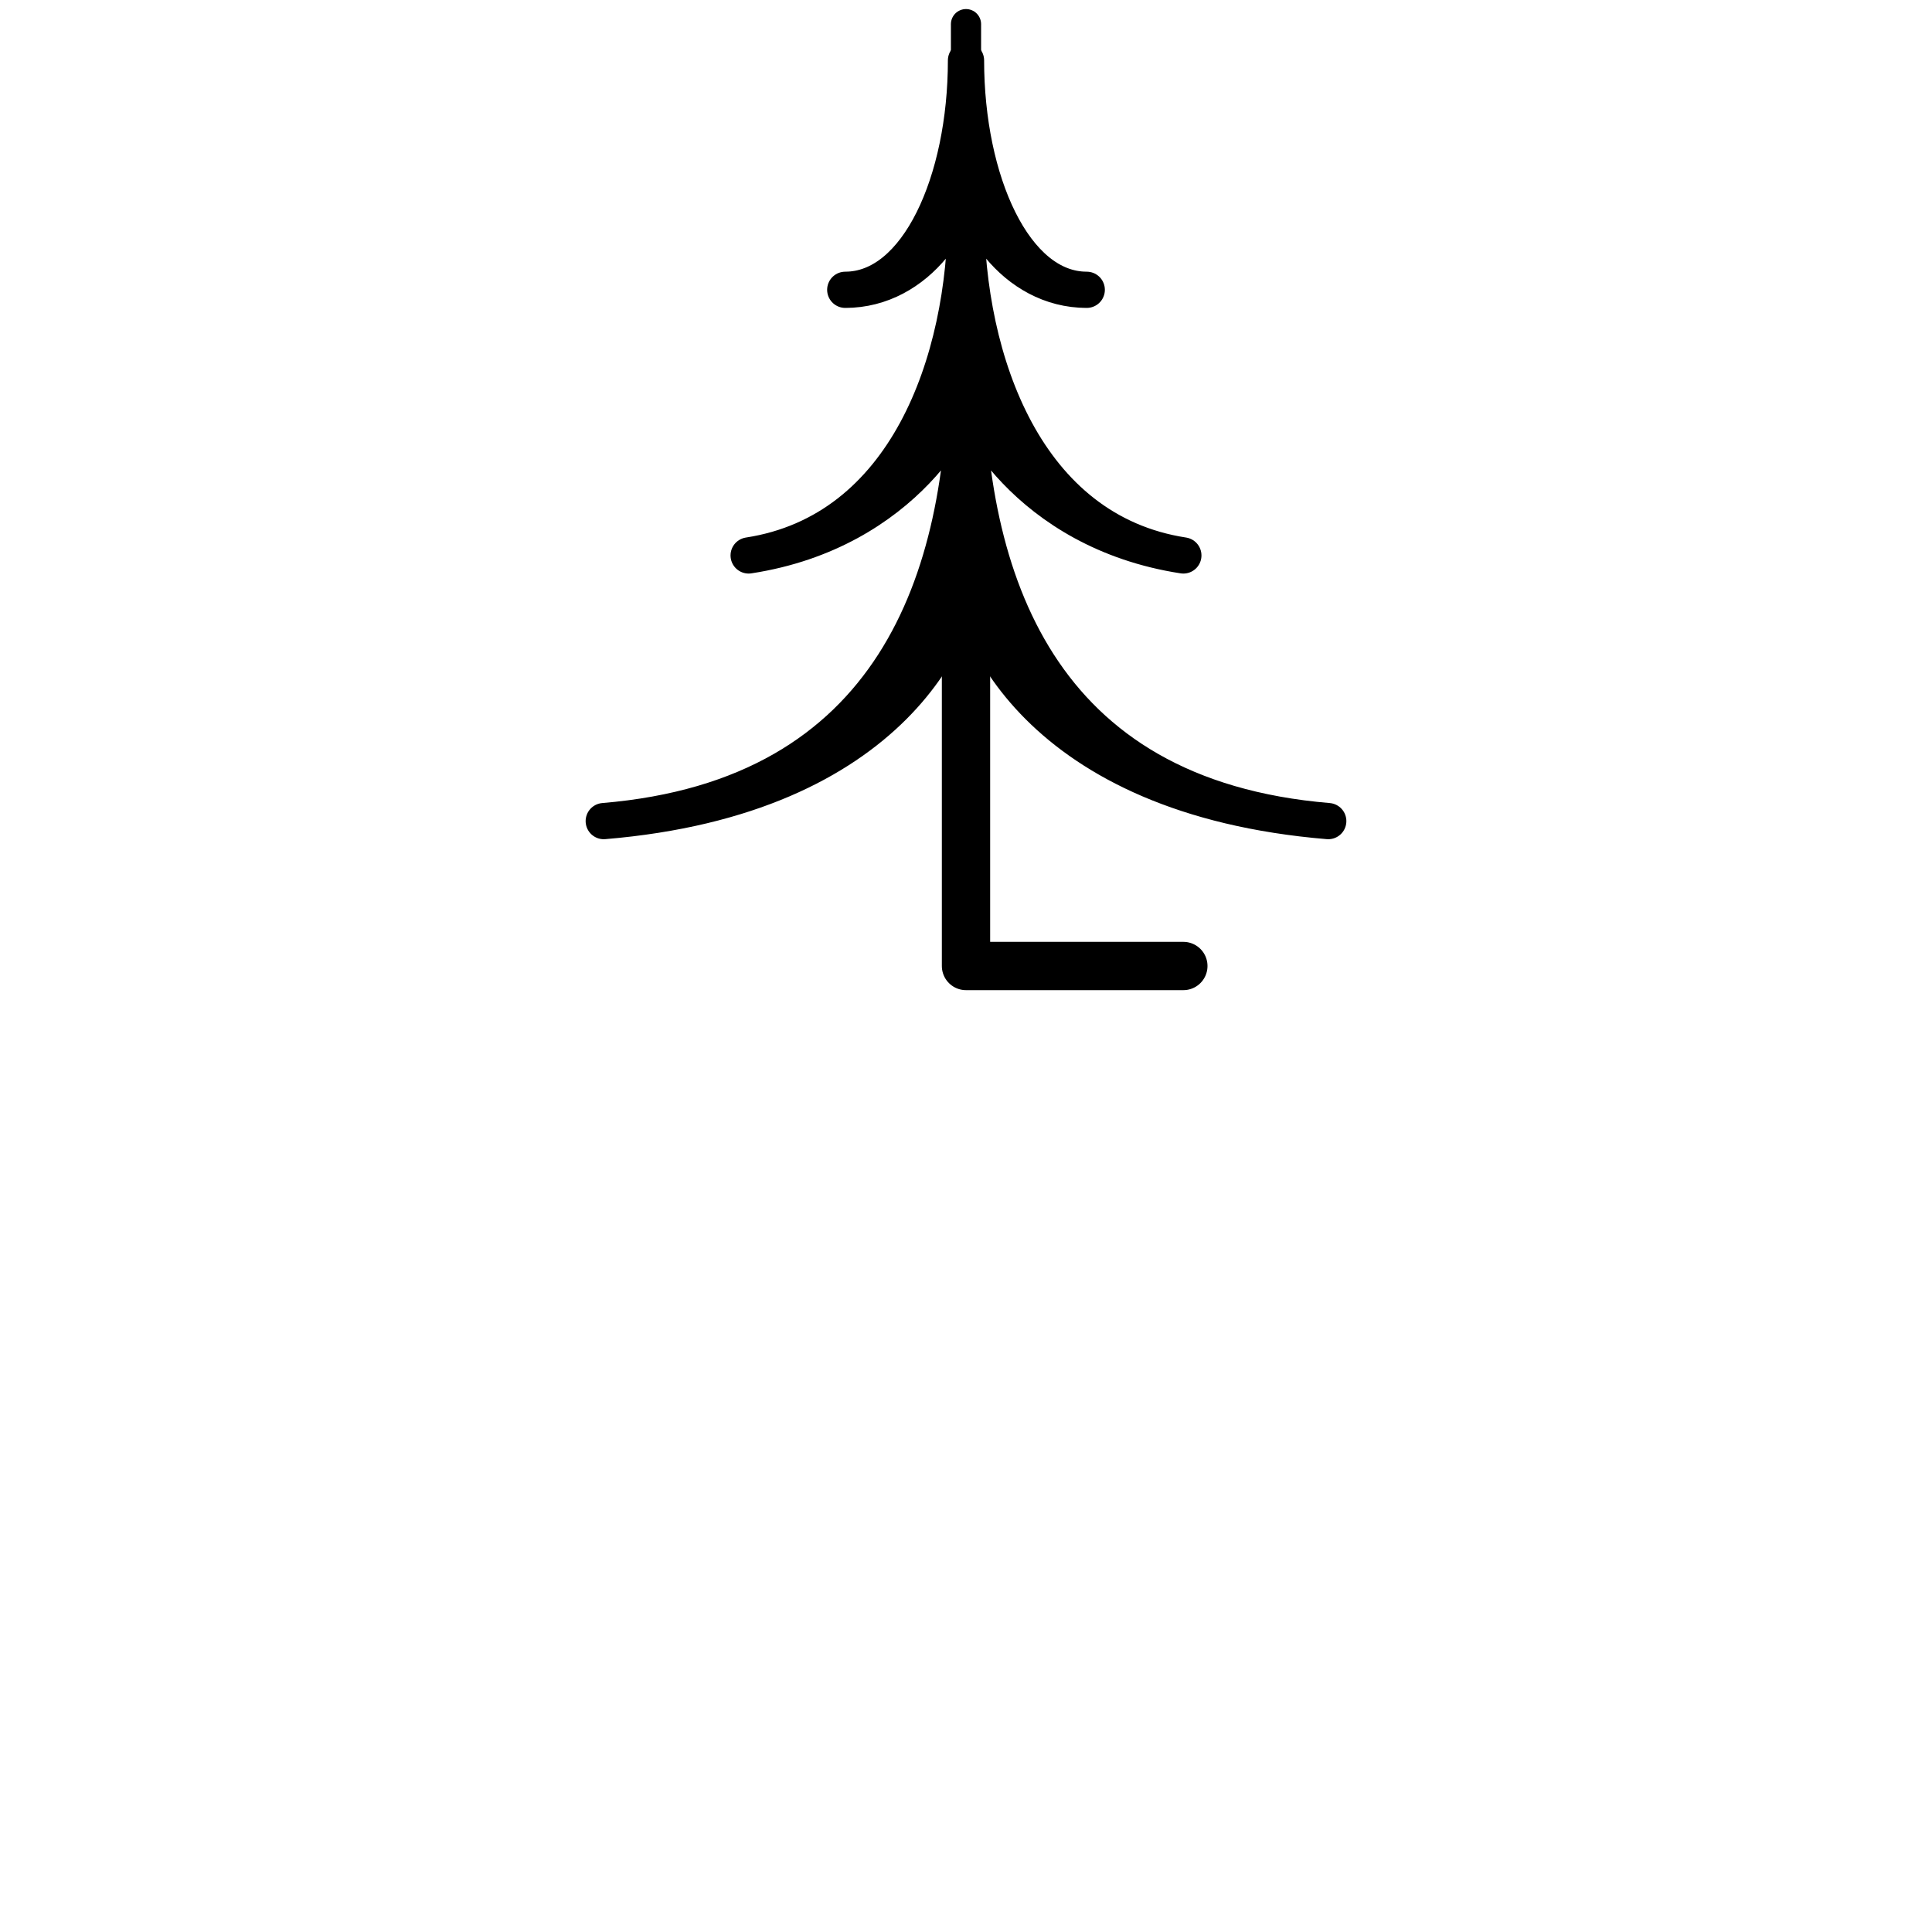 <svg xmlns="http://www.w3.org/2000/svg" width="800" height="800">
<g fill="none"
   transform="matrix(1,0,0,-1,400,400)"
   stroke-width="10"
   stroke-linejoin="round"
   stroke-linecap="round">

<!--              -->
<!-- SIGNATUR L10 -->
<!-- ============ -->

<!-- HERVORRAGENDER NADELBAUM      -->

<g id="hervorragender_nadelbaum">


<!-- Fu -->

<path d="
  M 0,255
  L 0,0
  L 90,0
  "
  stroke-width="20" stroke="black" />

<path d="
  M 0,250
  L 0,390"
  stroke-width="12.5" stroke="black" />

<path d="
  M 150,60
  C 30,70 0,160 0,250
  M 150,60
  C 30,70 0,140 0,170

  M 90,170
  C 25,180 0,250 0,312.5
  M 90,170
  C 25,180 0,230 0 240

  M 50,280
  C 20,280 0,325 0,375
  M 50,280
  C 20,280 0,310 0,335

  M -150,60
  C -30,70 0,160 0,250
  M -150,60
  C -30,70 0,140 0,170

  M -90,170
  C -25,180 0,250 0,312.5
  M -90,170
  C -25,180 0,230 0 240

  M -50,280
  C -20,280 0,325 0,375
  M -50,280
  C -20,280 0,310 0,335
  "

  stroke-width="15" stroke="black" />



</g>

<!-- ENDE HERVORRAHGENDER NADELBAUM -->

</g>

</svg>

